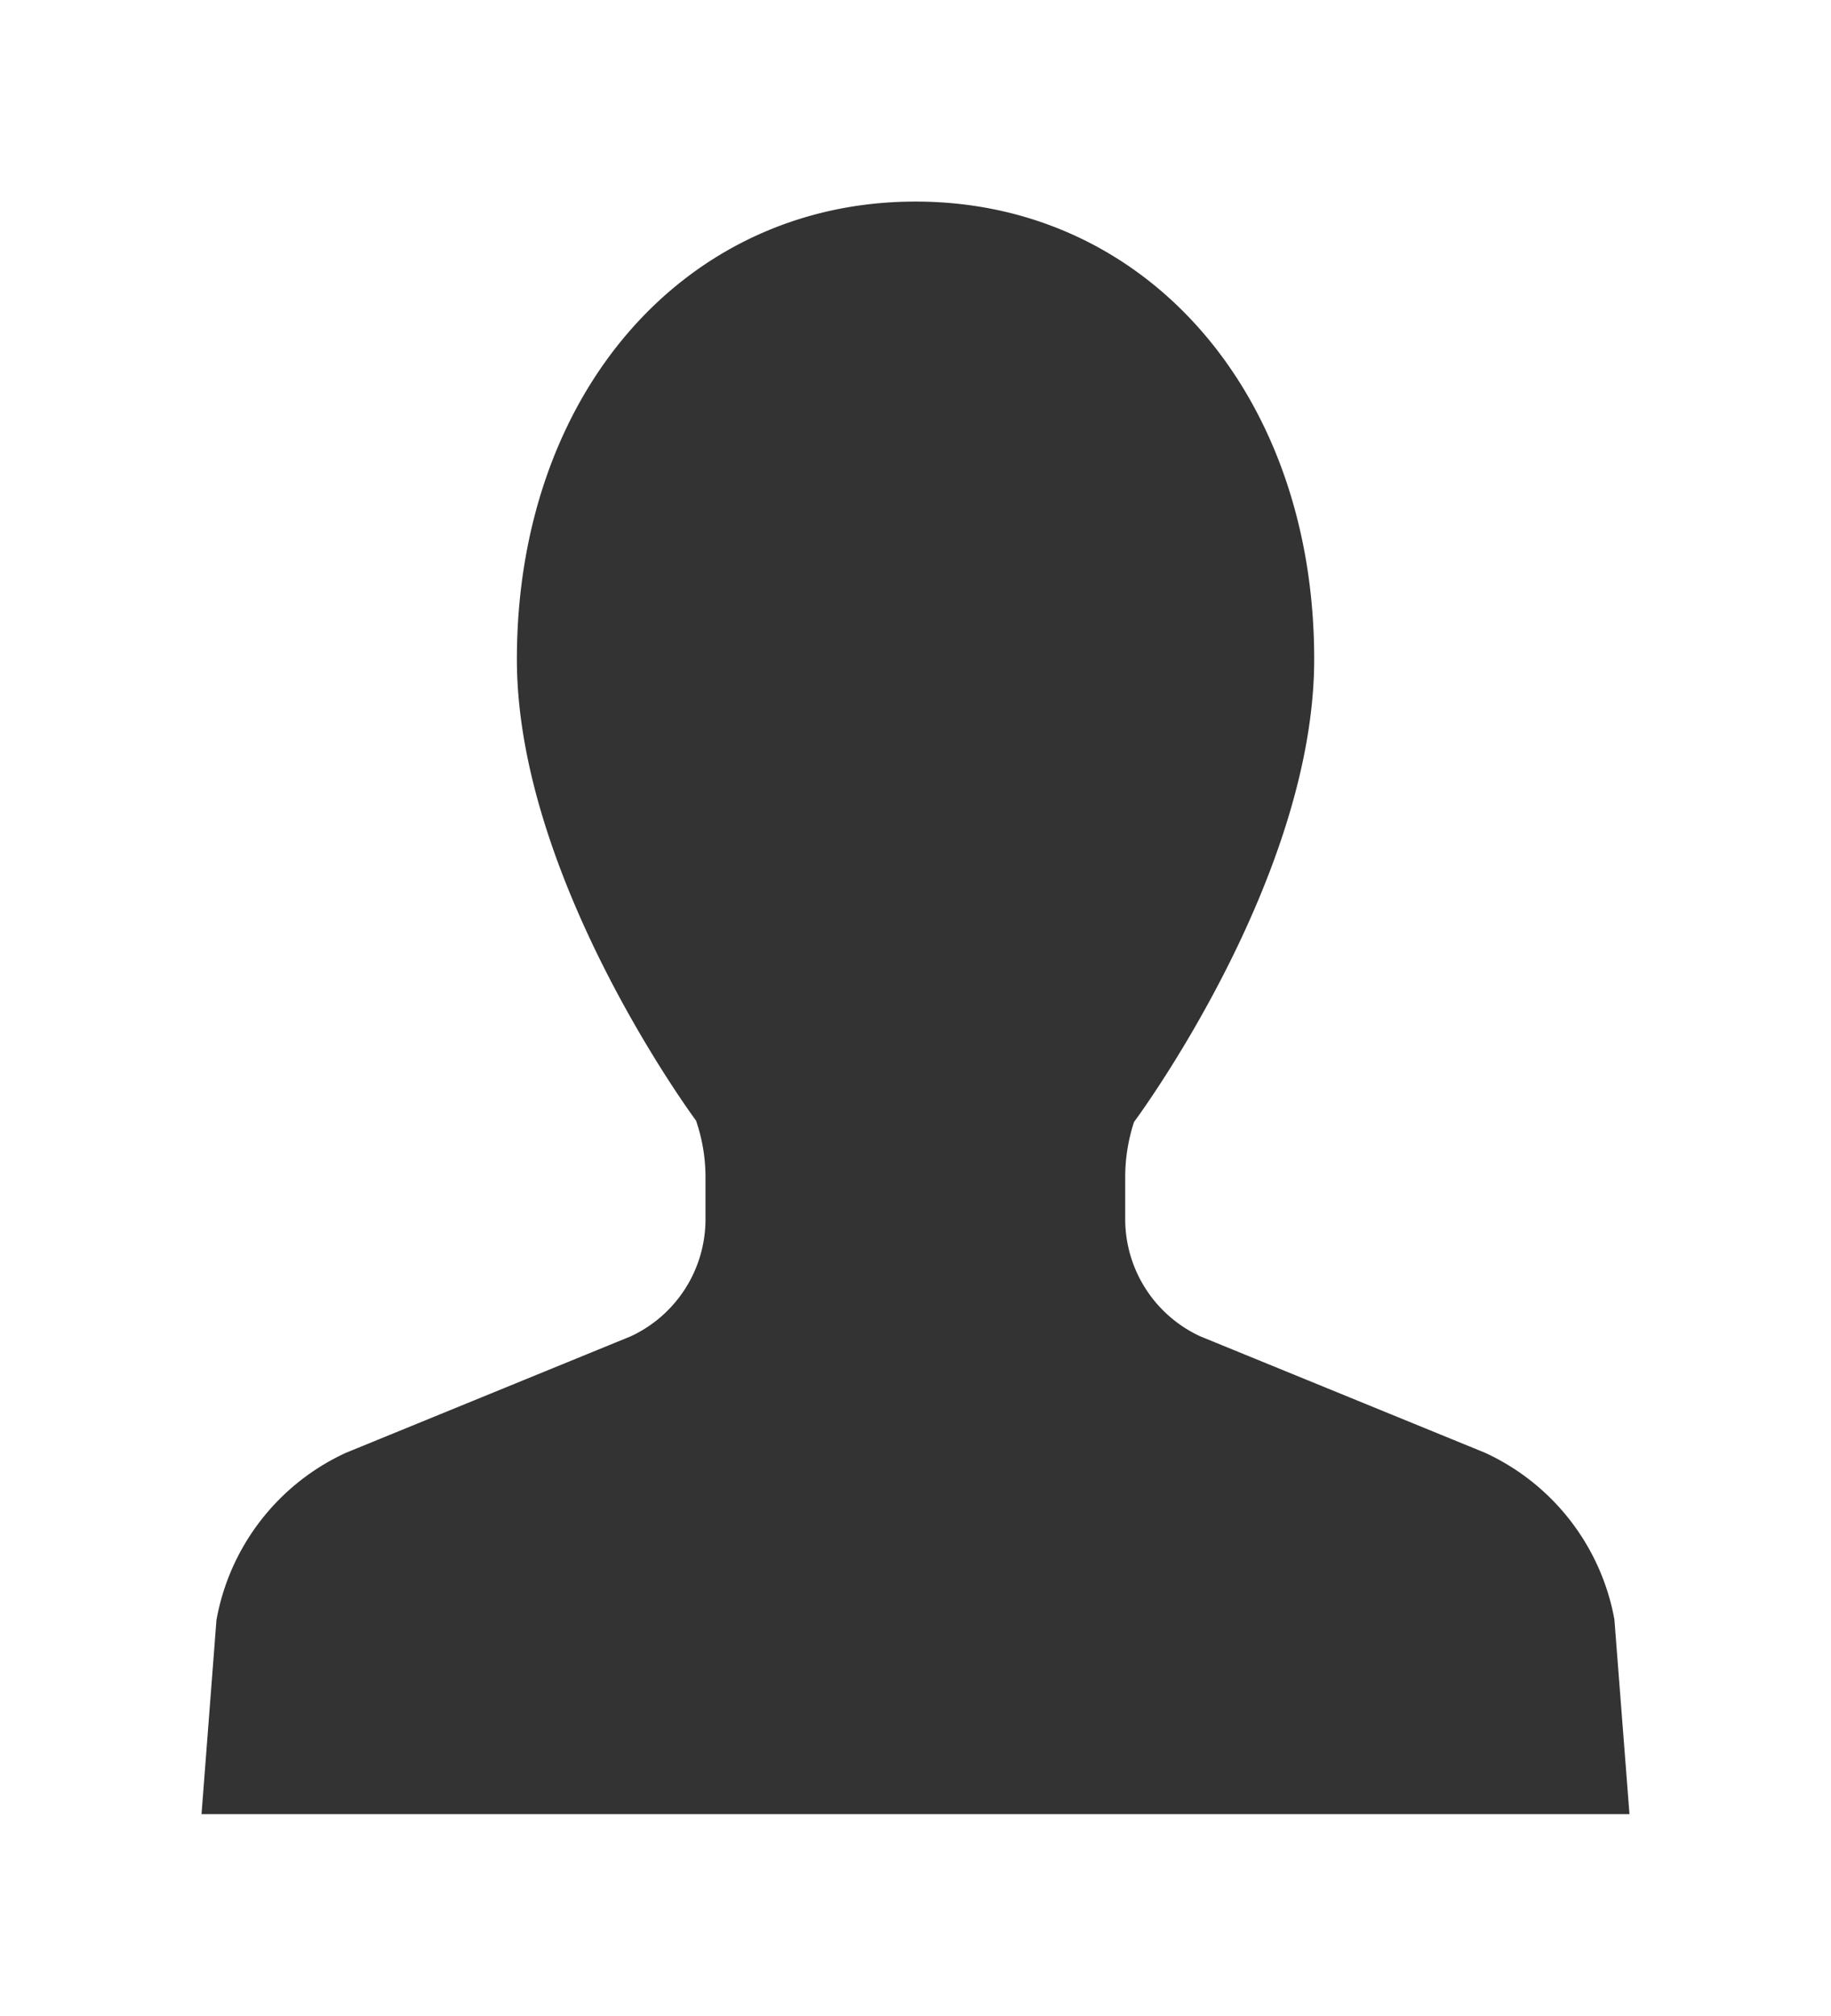 <svg xmlns="http://www.w3.org/2000/svg" xmlns:xlink="http://www.w3.org/1999/xlink" width="24.531" height="26.999" viewBox="0 0 24.531 26.999"><defs><style>.a{fill:#21802c;stroke:#707070;}.b{clip-path:url(#a);}.c{fill:#333;}</style><clipPath id="a"><rect class="a" width="24.531" height="26.999" transform="translate(-2 -2)"/></clipPath></defs><g class="b" transform="translate(2 2)"><path class="c" d="M18.929,18.991a3.062,3.062,0,0,0-1.734-2.232L13.381,15.2a1.731,1.731,0,0,1-1.006-1.569V13.07a2.382,2.382,0,0,1,.118-.741c.024-.032,2.414-3.255,2.414-6.2C14.907,2.579,12.66,0,9.566,0S4.225,2.579,4.225,6.132c0,2.942,2.39,6.164,2.4,6.178a2.327,2.327,0,0,1,.127.759v.562a1.73,1.73,0,0,1-1,1.568L1.934,16.76A3.061,3.061,0,0,0,.2,19L0,21.6H19.131Z" transform="translate(0.7 0.7)"/></g></svg>